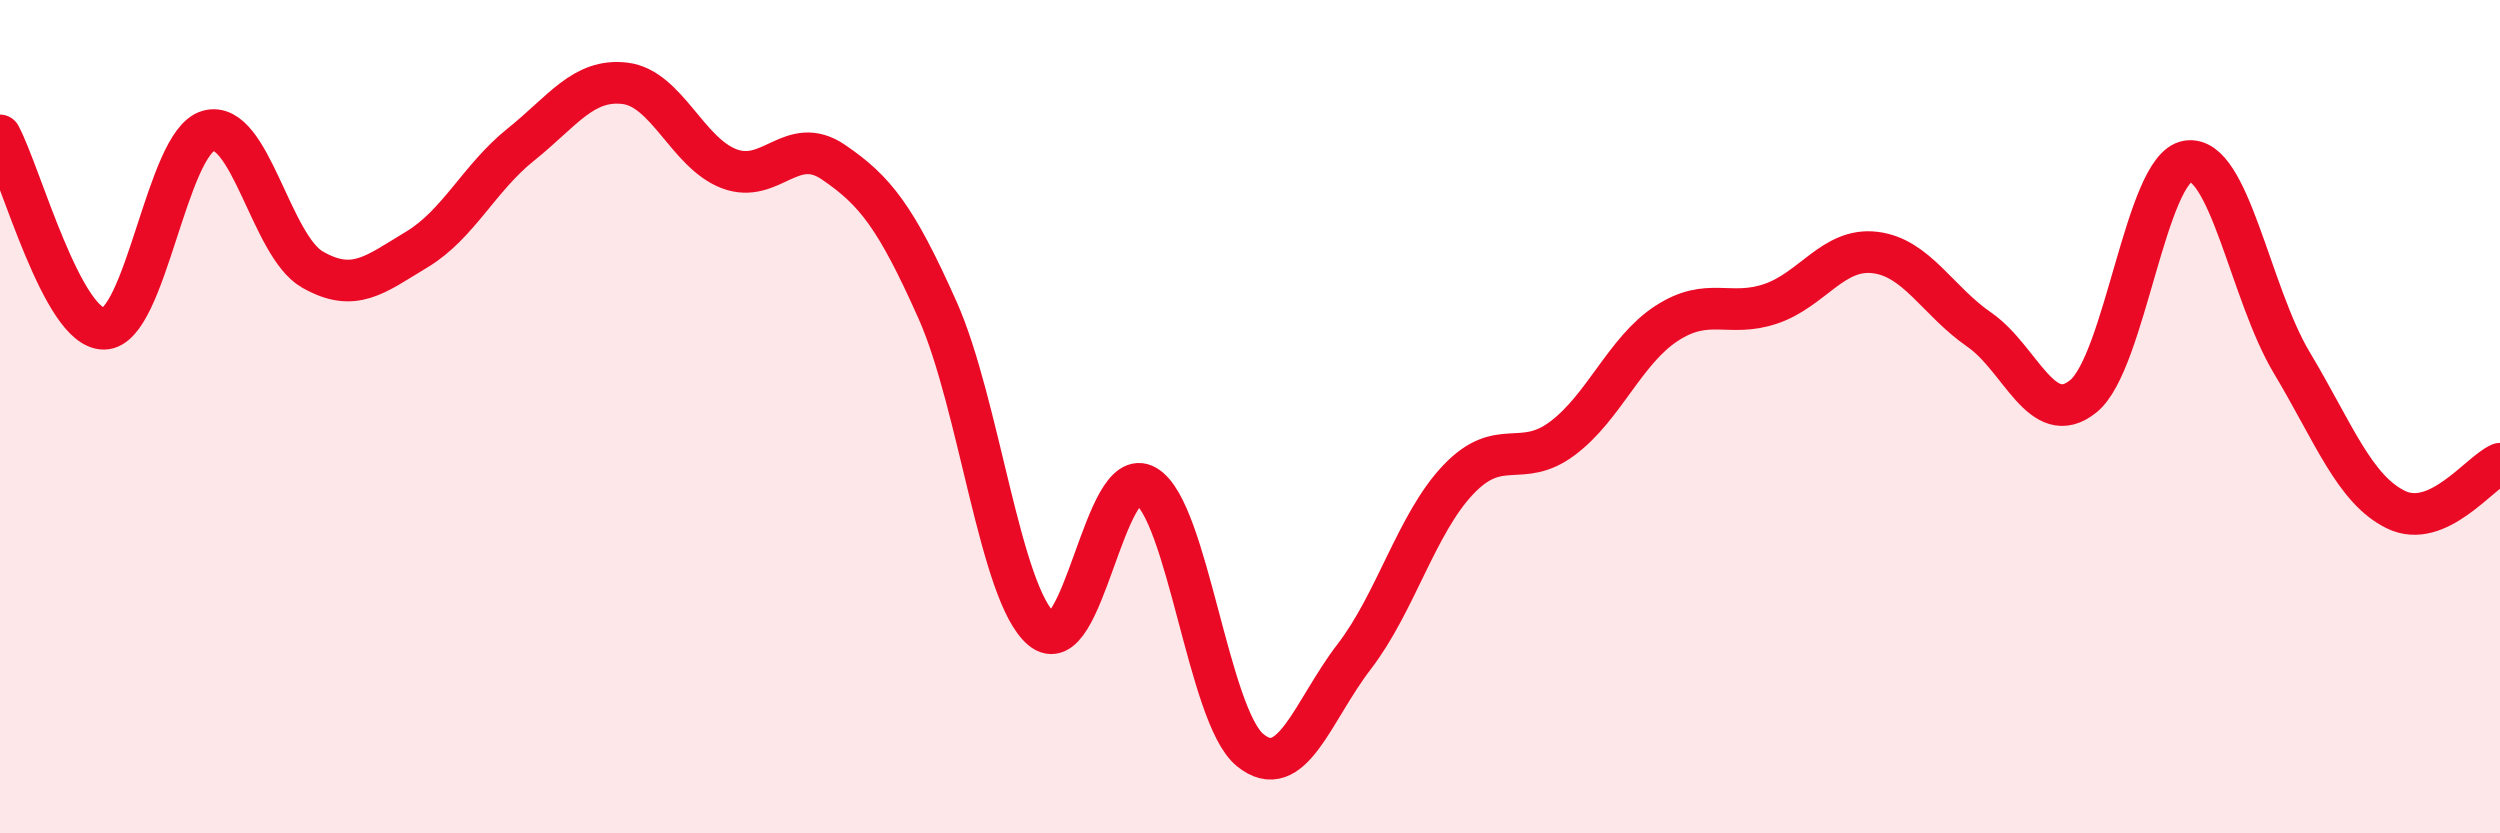 
    <svg width="60" height="20" viewBox="0 0 60 20" xmlns="http://www.w3.org/2000/svg">
      <path
        d="M 0,3.25 C 0.5,4.18 1.5,7.91 2.5,7.89 C 3.5,7.87 4,3.42 5,3.14 C 6,2.86 6.5,5.9 7.5,6.47 C 8.5,7.04 9,6.59 10,5.99 C 11,5.39 11.5,4.27 12.5,3.47 C 13.5,2.67 14,1.88 15,2 C 16,2.12 16.5,3.67 17.5,4.05 C 18.5,4.43 19,3.21 20,3.89 C 21,4.57 21.5,5.2 22.5,7.44 C 23.5,9.68 24,14.26 25,15.1 C 26,15.94 26.5,11.08 27.5,11.66 C 28.5,12.24 29,17.18 30,18 C 31,18.82 31.5,17.06 32.5,15.76 C 33.5,14.46 34,12.56 35,11.51 C 36,10.46 36.5,11.27 37.5,10.52 C 38.5,9.77 39,8.41 40,7.76 C 41,7.11 41.5,7.63 42.5,7.29 C 43.5,6.95 44,5.94 45,6.06 C 46,6.18 46.5,7.22 47.5,7.91 C 48.5,8.6 49,10.32 50,9.51 C 51,8.7 51.5,4.03 52.5,3.87 C 53.5,3.71 54,7.03 55,8.7 C 56,10.37 56.5,11.74 57.5,12.23 C 58.5,12.72 59.5,11.35 60,11.13L60 20L0 20Z"
        fill="#EB0A25"
        opacity="0.1"
        stroke-linecap="round"
        stroke-linejoin="round"
      />
      <path
        d="M 0,3.25 C 0.5,4.18 1.5,7.91 2.5,7.89 C 3.5,7.87 4,3.42 5,3.14 C 6,2.86 6.5,5.9 7.5,6.47 C 8.5,7.04 9,6.59 10,5.99 C 11,5.39 11.5,4.27 12.5,3.47 C 13.5,2.67 14,1.88 15,2 C 16,2.12 16.5,3.67 17.5,4.05 C 18.5,4.43 19,3.21 20,3.89 C 21,4.57 21.5,5.2 22.5,7.44 C 23.5,9.68 24,14.26 25,15.1 C 26,15.94 26.5,11.08 27.5,11.66 C 28.5,12.24 29,17.18 30,18 C 31,18.82 31.5,17.06 32.5,15.76 C 33.5,14.46 34,12.56 35,11.51 C 36,10.46 36.5,11.27 37.5,10.52 C 38.5,9.77 39,8.41 40,7.76 C 41,7.11 41.5,7.63 42.5,7.29 C 43.5,6.95 44,5.94 45,6.06 C 46,6.18 46.5,7.22 47.5,7.91 C 48.5,8.6 49,10.32 50,9.51 C 51,8.7 51.5,4.03 52.5,3.87 C 53.5,3.71 54,7.03 55,8.7 C 56,10.37 56.5,11.74 57.5,12.23 C 58.5,12.72 59.5,11.35 60,11.13"
        stroke="#EB0A25"
        stroke-width="1"
        fill="none"
        stroke-linecap="round"
        stroke-linejoin="round"
      />
    </svg>
  